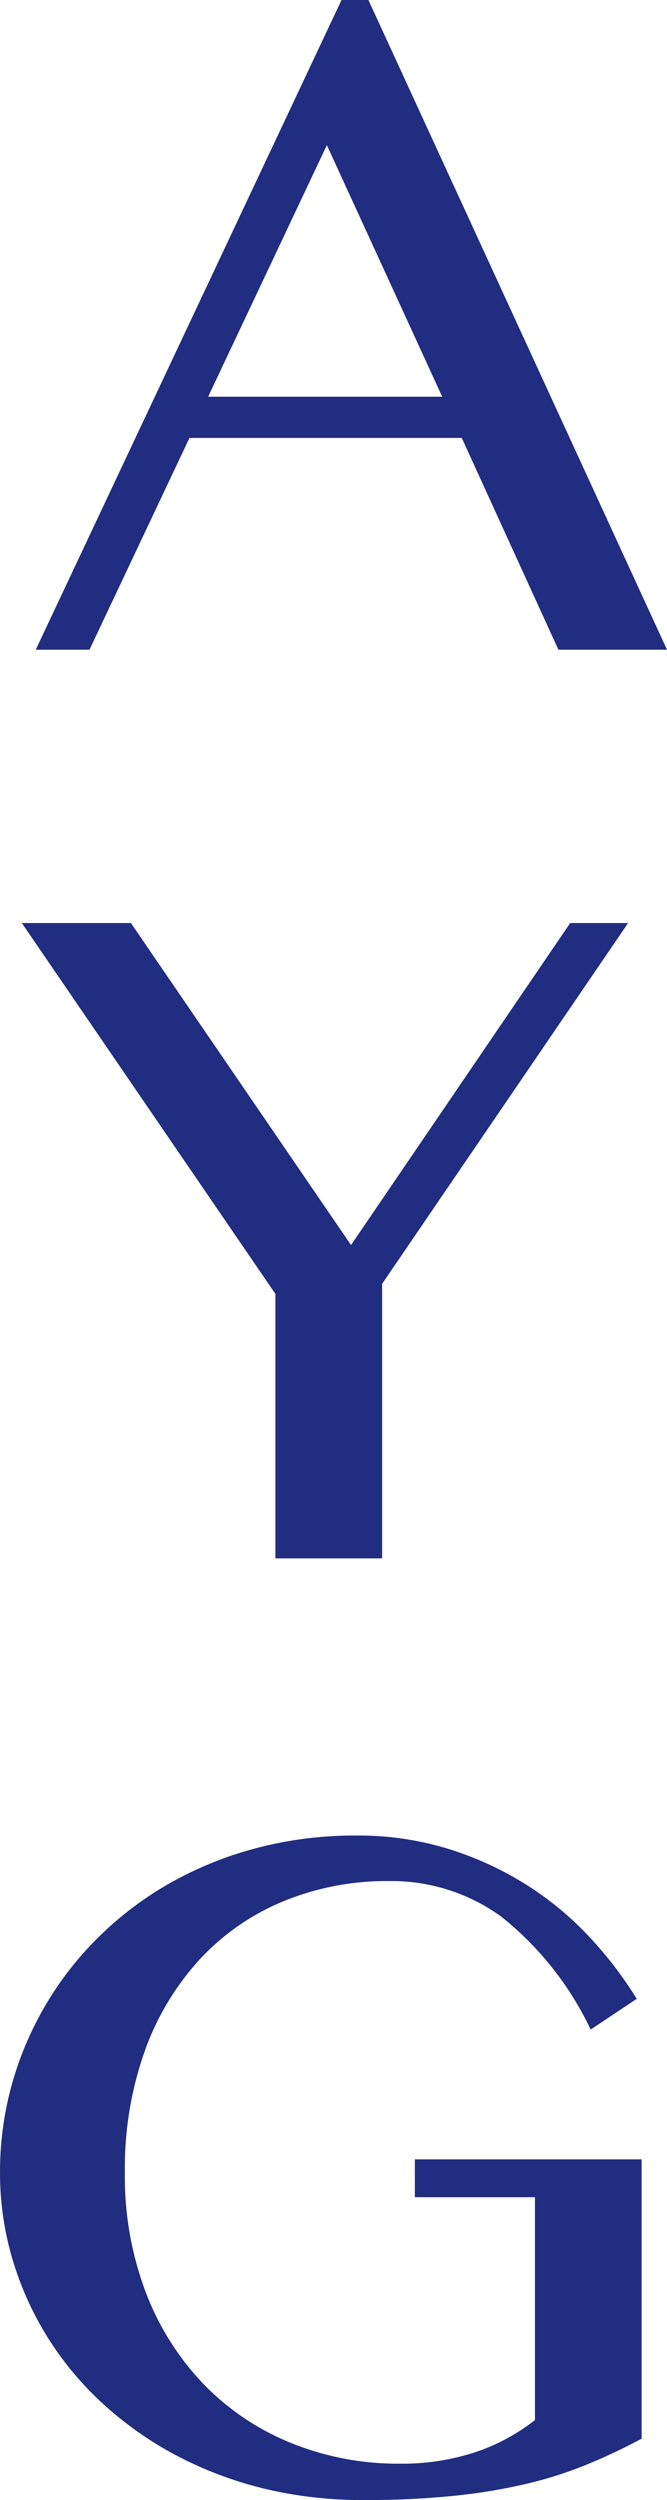 <svg xmlns="http://www.w3.org/2000/svg" width="17.382" height="65.066" viewBox="0 0 17.382 65.066">
  <g id="Group_1280" data-name="Group 1280" transform="translate(-1181.331 -184)">
    <path id="Path_51" data-name="Path 51" d="M1440.932,4146l7.781,16.909h-2.83l-2.519-5.512h-7.095l-2.606,5.512h-1.4l7.968-16.909Zm-4.177,10.325h6.1l-3.006-6.547Z" transform="translate(-250 -3962)" fill="#202d80"/>
    <path id="Path_52" data-name="Path 52" d="M1434.743,4170.023l5.736,8.38,5.711-8.38h1.509l-6.41,9.39v7.145h-2.781v-6.883l-6.608-9.652Z" transform="translate(-250 -3962)" fill="#202d80"/>
    <path id="Path_53" data-name="Path 53" d="M1441.468,4194.956a7.087,7.087,0,0,0-2.762.53,6.188,6.188,0,0,0-2.182,1.521,7.024,7.024,0,0,0-1.428,2.394,9.106,9.106,0,0,0-.511,3.136,8.5,8.5,0,0,0,.555,3.149,7.093,7.093,0,0,0,1.521,2.388,6.656,6.656,0,0,0,2.276,1.515,7.413,7.413,0,0,0,2.806.53,6.141,6.141,0,0,0,1.957-.293,5.2,5.2,0,0,0,1.572-.842v-5.8h-3.13v-.985h5.91v7.269a15.137,15.137,0,0,1-1.459.686,10.5,10.5,0,0,1-1.59.5,14.929,14.929,0,0,1-1.876.305,22.674,22.674,0,0,1-2.32.106,10.868,10.868,0,0,1-2.606-.3,9.944,9.944,0,0,1-2.288-.867,9.171,9.171,0,0,1-1.9-1.34,8.258,8.258,0,0,1-2.357-3.76,7.839,7.839,0,0,1-.324-2.257,8.432,8.432,0,0,1,.3-2.263,8.632,8.632,0,0,1,2.276-3.872,8.845,8.845,0,0,1,1.858-1.4,9.487,9.487,0,0,1,2.257-.91,10.022,10.022,0,0,1,2.593-.325,7.961,7.961,0,0,1,2.426.356,8.623,8.623,0,0,1,2.032.941,8.313,8.313,0,0,1,1.627,1.353,10.2,10.2,0,0,1,1.223,1.6l-1.2.8a8.3,8.3,0,0,0-2.326-2.936A4.87,4.87,0,0,0,1441.468,4194.956Z" transform="translate(-250 -3962)" fill="#202d80"/>
  </g>
</svg>
